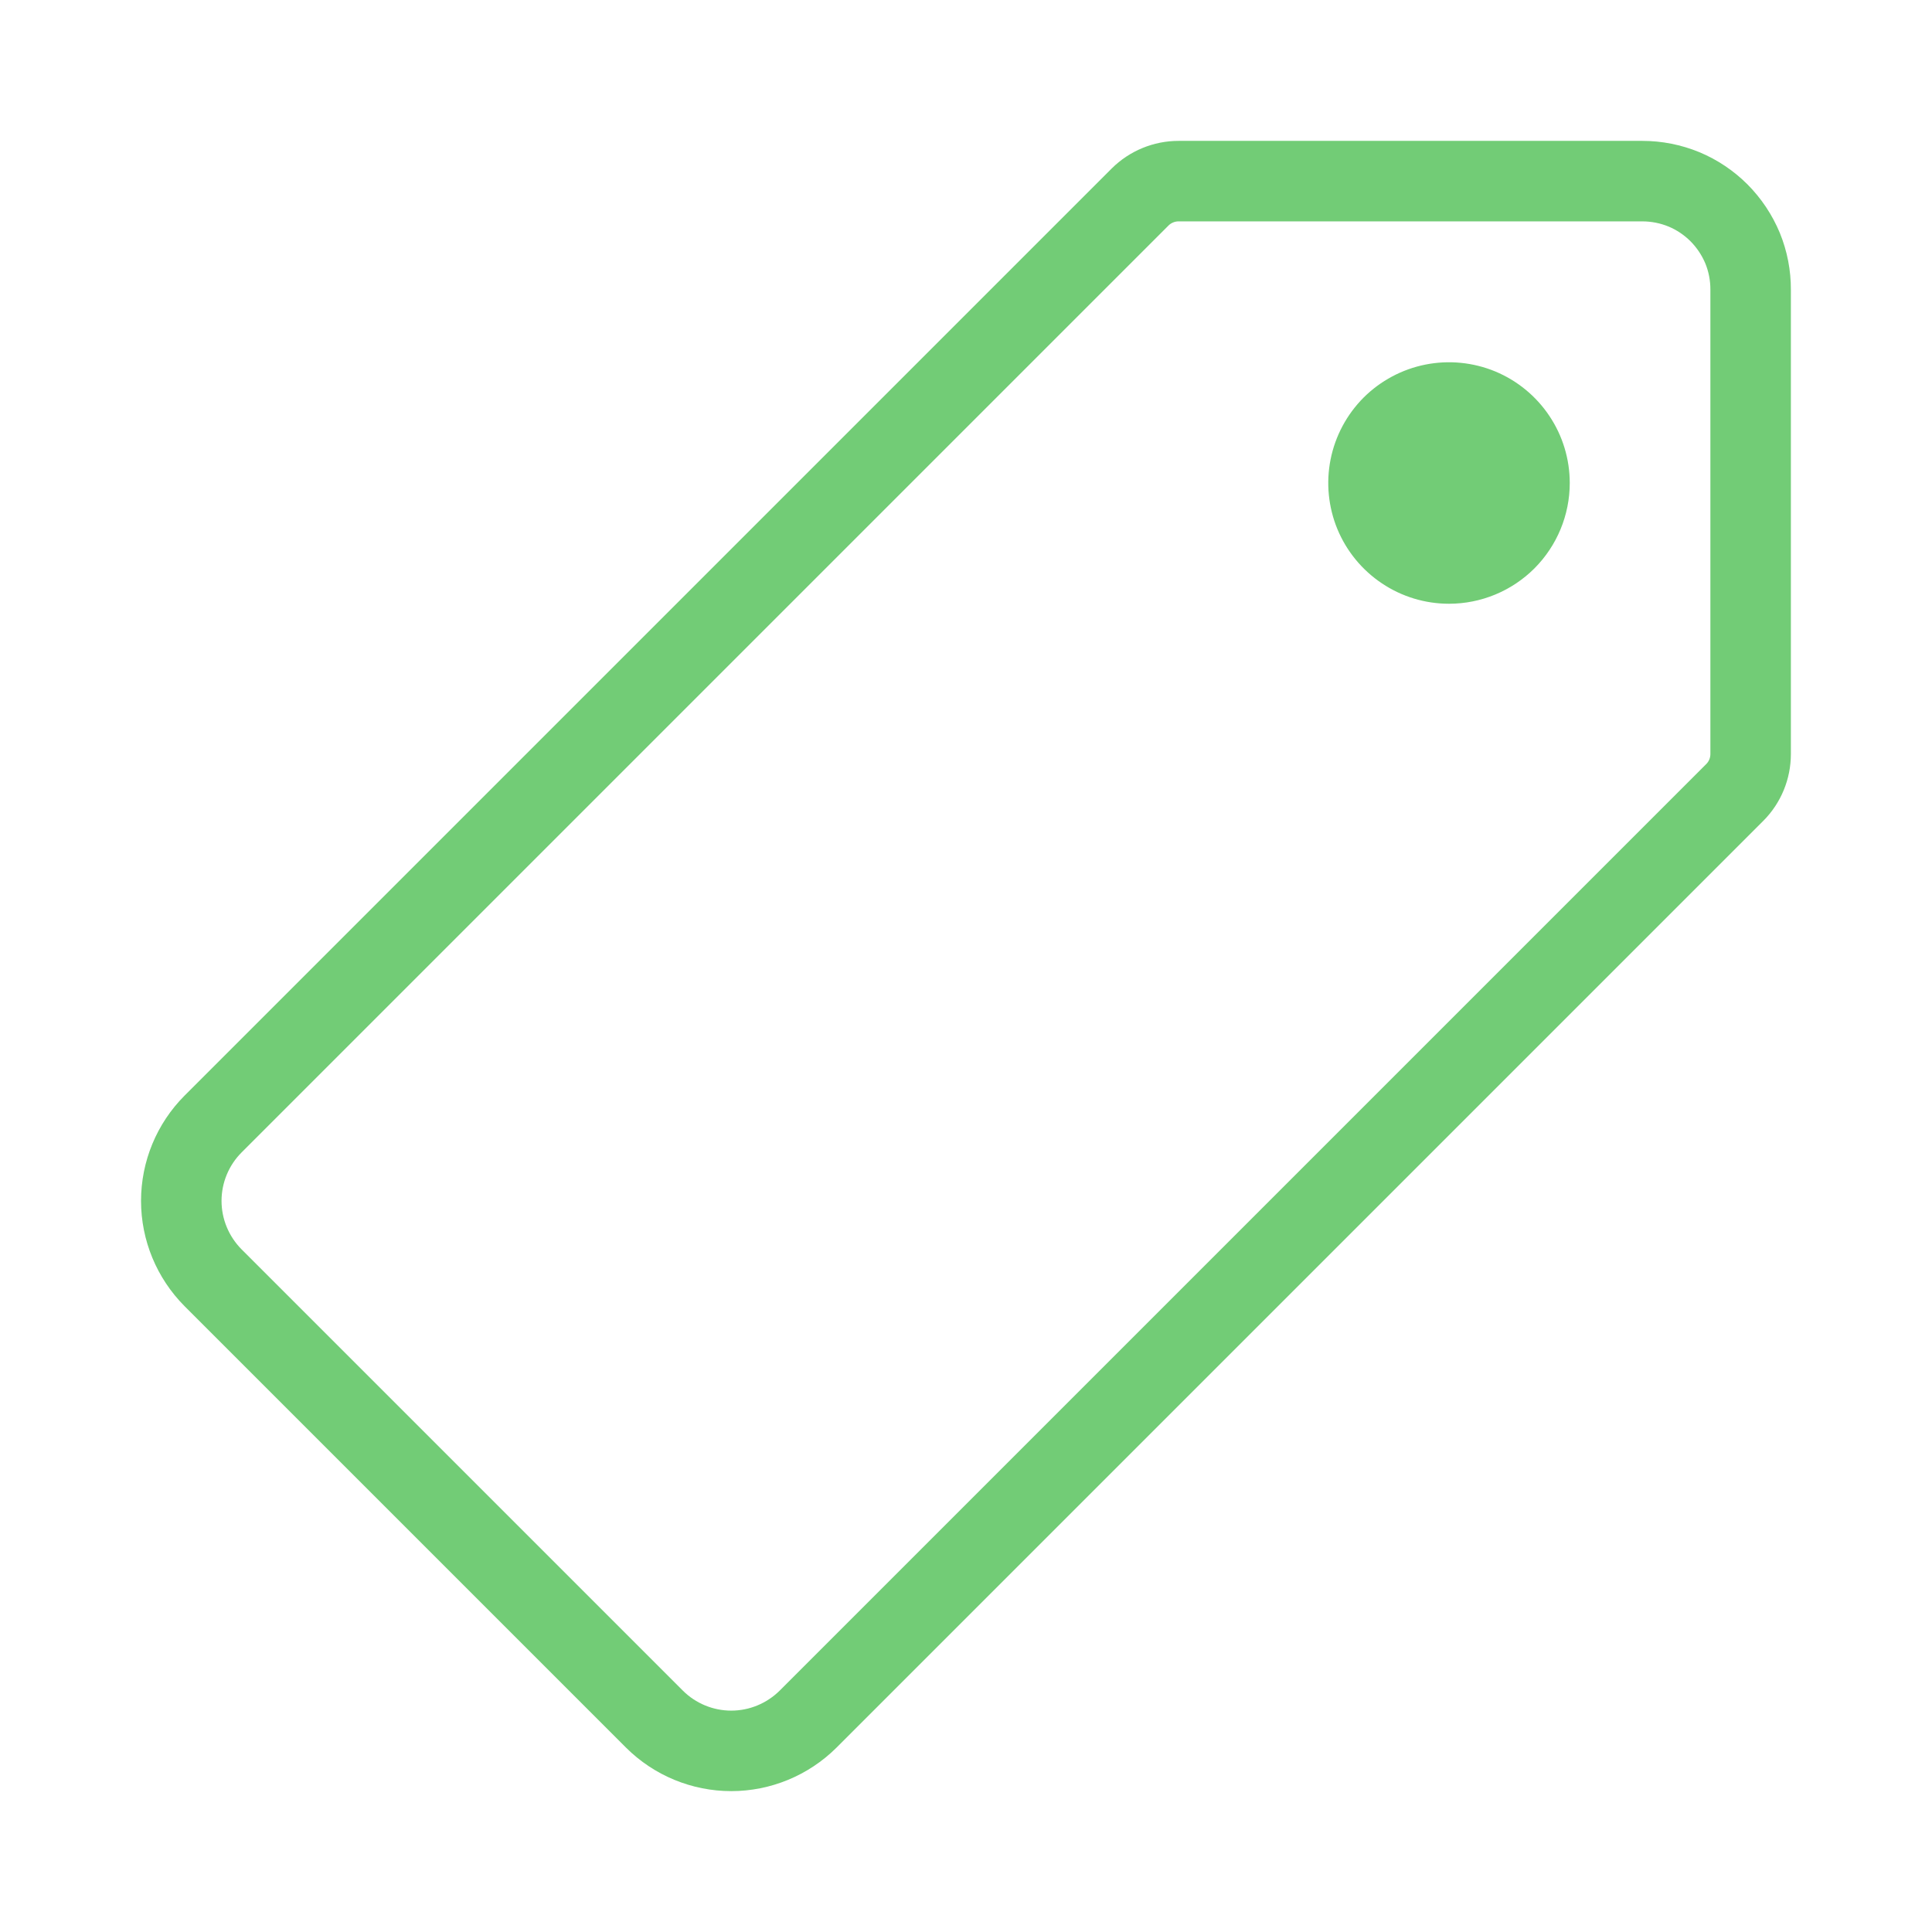 <svg width="24" height="24" viewBox="0 0 24 24" fill="none" xmlns="http://www.w3.org/2000/svg">
<path d="M20.402 2.25H14.641C14.462 2.25 14.29 2.321 14.163 2.447L2.646 13.964C2.394 14.217 2.252 14.56 2.252 14.918C2.252 15.275 2.394 15.618 2.646 15.872L8.13 21.356C8.383 21.608 8.726 21.75 9.084 21.75C9.441 21.75 9.784 21.608 10.038 21.356L21.55 9.844C21.677 9.717 21.747 9.545 21.747 9.366V3.6C21.748 3.423 21.714 3.247 21.647 3.083C21.579 2.92 21.48 2.771 21.355 2.645C21.23 2.52 21.082 2.42 20.918 2.352C20.755 2.285 20.579 2.25 20.402 2.25Z" stroke="#72CC76" stroke-linecap="round" stroke-linejoin="round"/>
<path d="M18 7.5C17.703 7.5 17.413 7.412 17.167 7.247C16.92 7.082 16.728 6.848 16.614 6.574C16.501 6.3 16.471 5.998 16.529 5.707C16.587 5.416 16.73 5.149 16.939 4.939C17.149 4.73 17.416 4.587 17.707 4.529C17.998 4.471 18.3 4.501 18.574 4.614C18.848 4.728 19.082 4.92 19.247 5.167C19.412 5.413 19.5 5.703 19.5 6C19.5 6.398 19.342 6.779 19.061 7.061C18.779 7.342 18.398 7.5 18 7.5Z" fill="#72CC76"/>
</svg>
